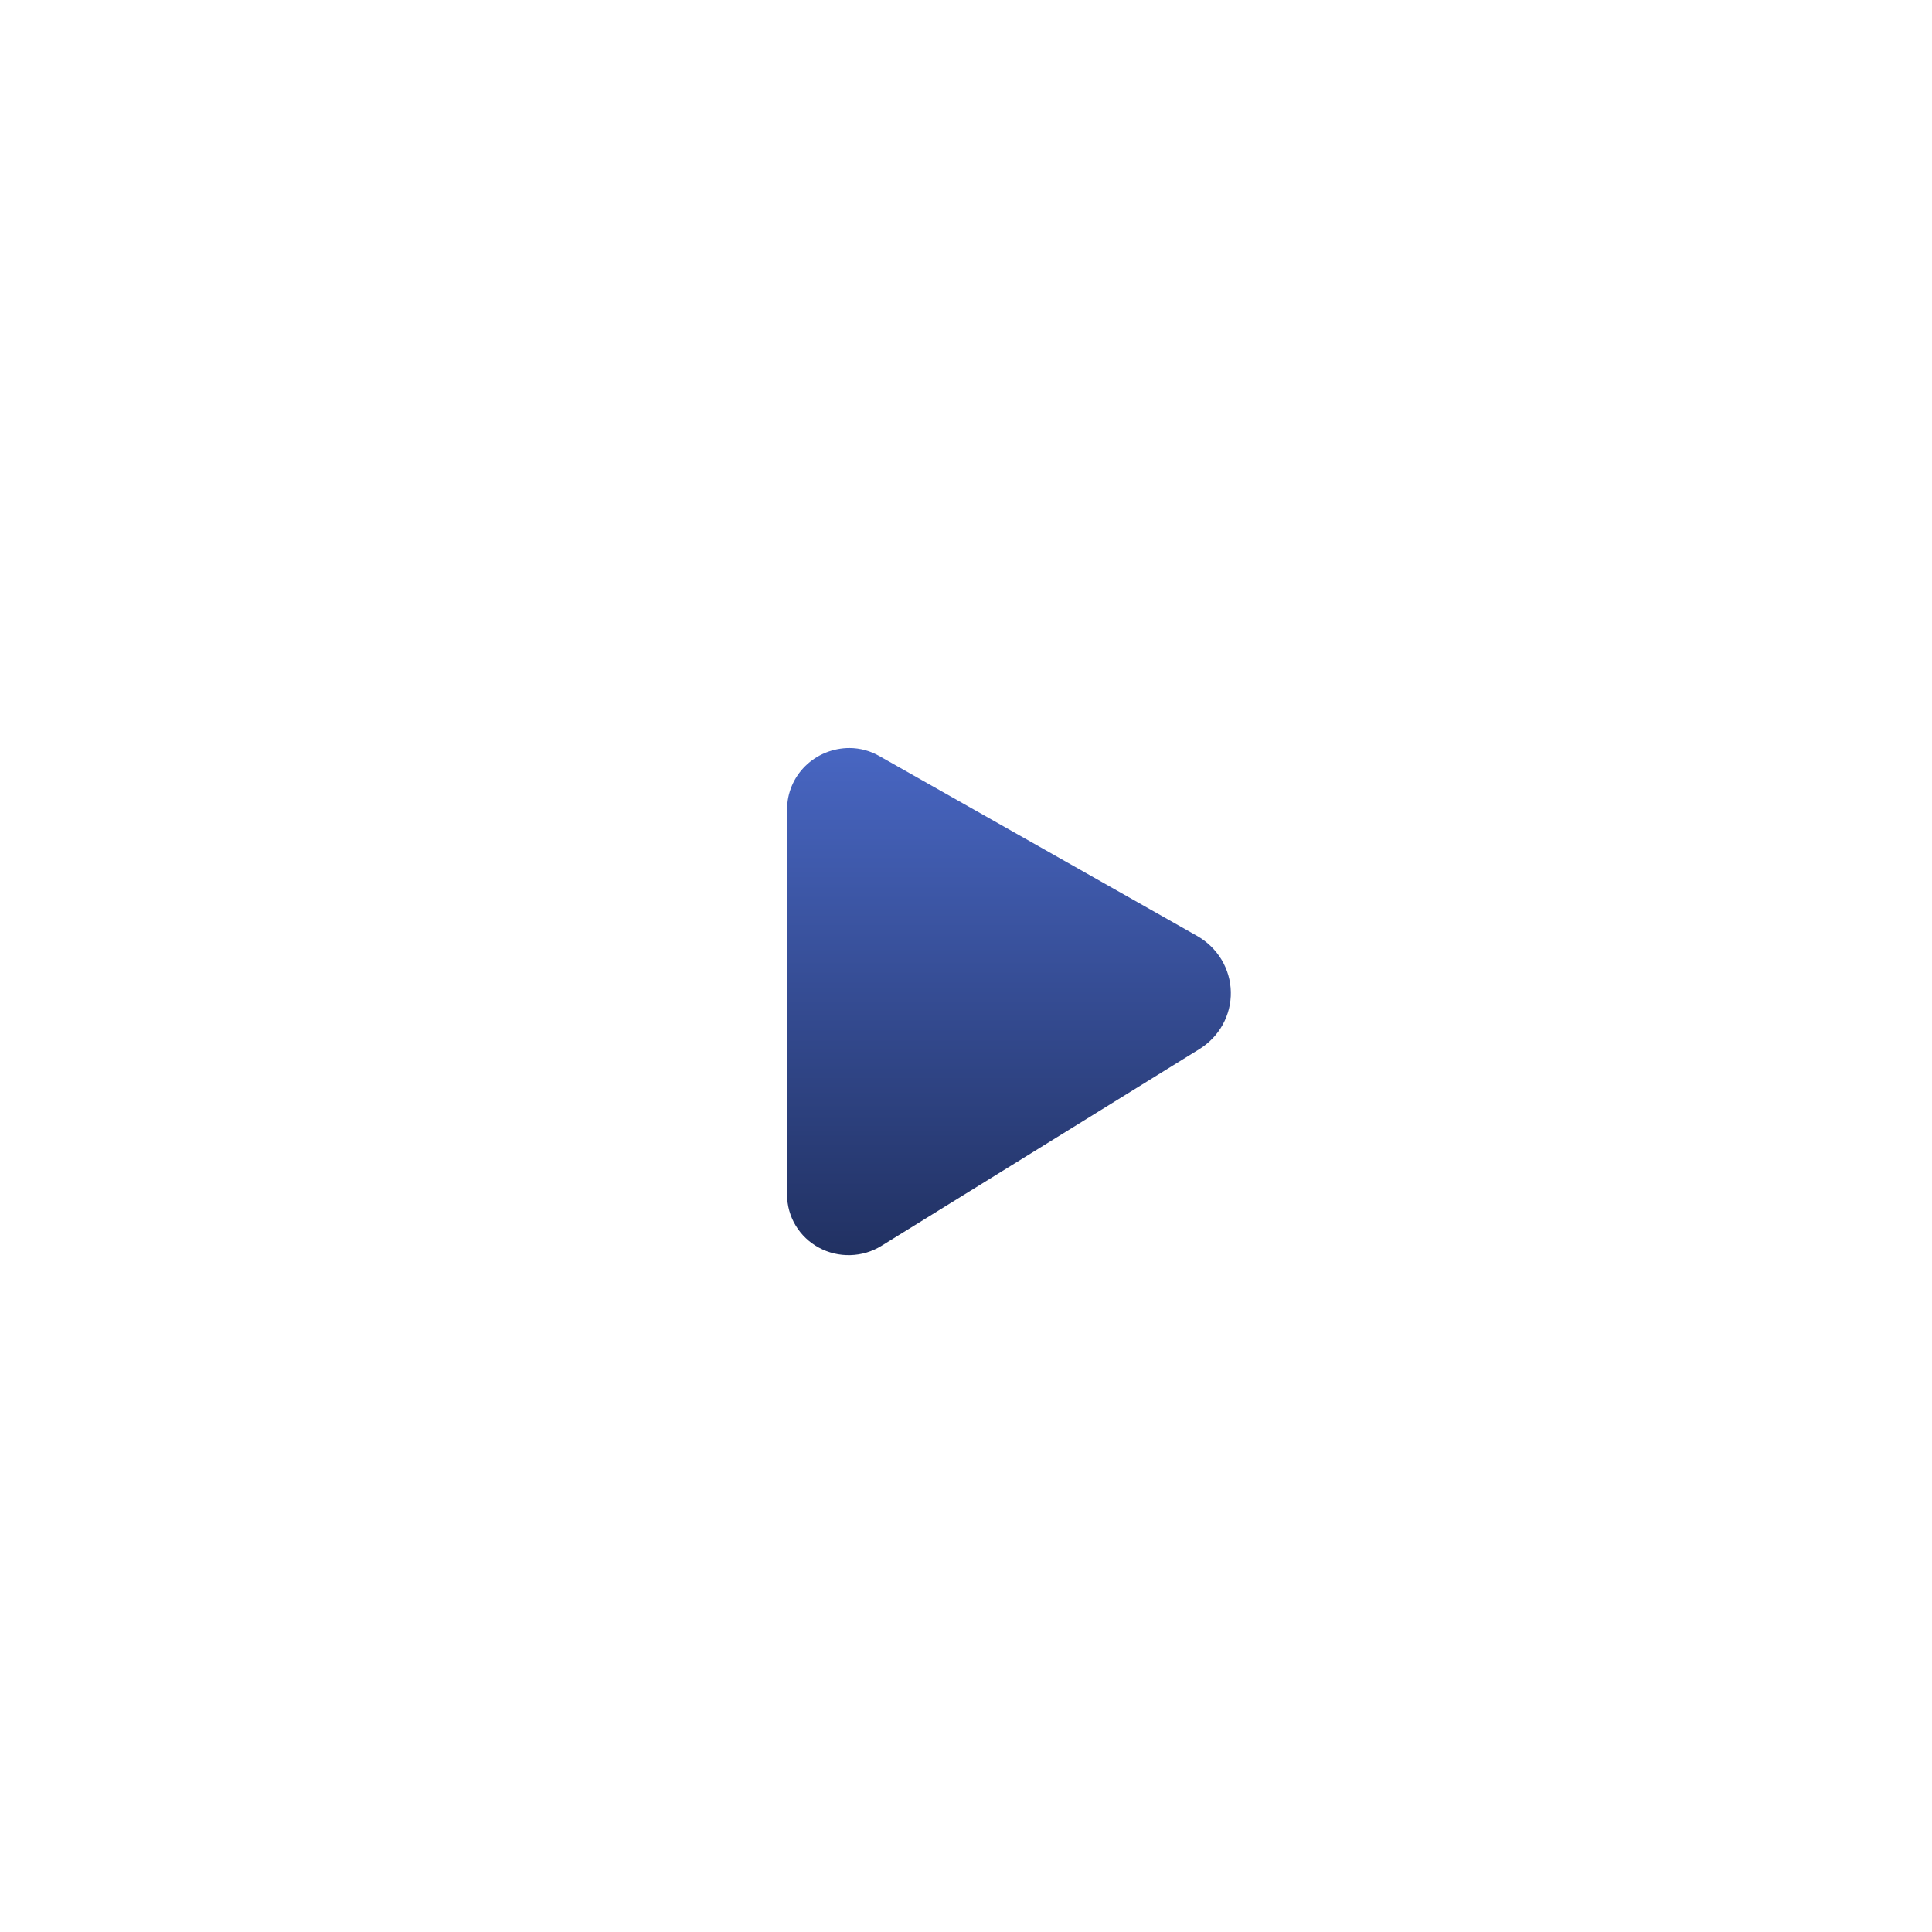 <svg width="68" height="68" viewBox="0 0 68 68" fill="none" xmlns="http://www.w3.org/2000/svg">
<circle cx="34.403" cy="34.204" r="28.262" fill="white"/>
<circle cx="34.403" cy="34.204" r="30.865" stroke="white" stroke-opacity="0.6" stroke-width="5.206"/>
<g filter="url(#filter0_i_227_375)">
<path d="M42.129 31.89L30.956 25.565C30.637 25.38 30.273 25.281 29.902 25.279C29.319 25.279 28.76 25.506 28.347 25.91C27.935 26.314 27.703 26.862 27.703 27.433V41.006C27.703 41.385 27.807 41.757 28.004 42.084C28.2 42.411 28.483 42.68 28.821 42.863C29.16 43.047 29.543 43.138 29.93 43.127C30.317 43.117 30.694 43.005 31.021 42.803L42.207 35.88C42.554 35.667 42.84 35.369 43.035 35.016C43.23 34.662 43.329 34.265 43.321 33.863C43.313 33.461 43.199 33.068 42.99 32.722C42.781 32.377 42.484 32.09 42.129 31.89Z" fill="url(#paint0_linear_227_375)"/>
</g>
<defs>
<filter id="filter0_i_227_375" x="27.703" y="25.279" width="15.618" height="18.898" filterUnits="userSpaceOnUse" color-interpolation-filters="sRGB">
<feFlood flood-opacity="0" result="BackgroundImageFix"/>
<feBlend mode="normal" in="SourceGraphic" in2="BackgroundImageFix" result="shape"/>
<feColorMatrix in="SourceAlpha" type="matrix" values="0 0 0 0 0 0 0 0 0 0 0 0 0 0 0 0 0 0 127 0" result="hardAlpha"/>
<feOffset dy="1.049"/>
<feGaussianBlur stdDeviation="1.183"/>
<feComposite in2="hardAlpha" operator="arithmetic" k2="-1" k3="1"/>
<feColorMatrix type="matrix" values="0 0 0 0 1 0 0 0 0 1 0 0 0 0 1 0 0 0 0.5 0"/>
<feBlend mode="normal" in2="shape" result="effect1_innerShadow_227_375"/>
</filter>
<linearGradient id="paint0_linear_227_375" x1="35.512" y1="25.279" x2="35.512" y2="43.128" gradientUnits="userSpaceOnUse">
<stop stop-color="#4866C2"/>
<stop offset="1" stop-color="#213162"/>
</linearGradient>
</defs>
</svg>
